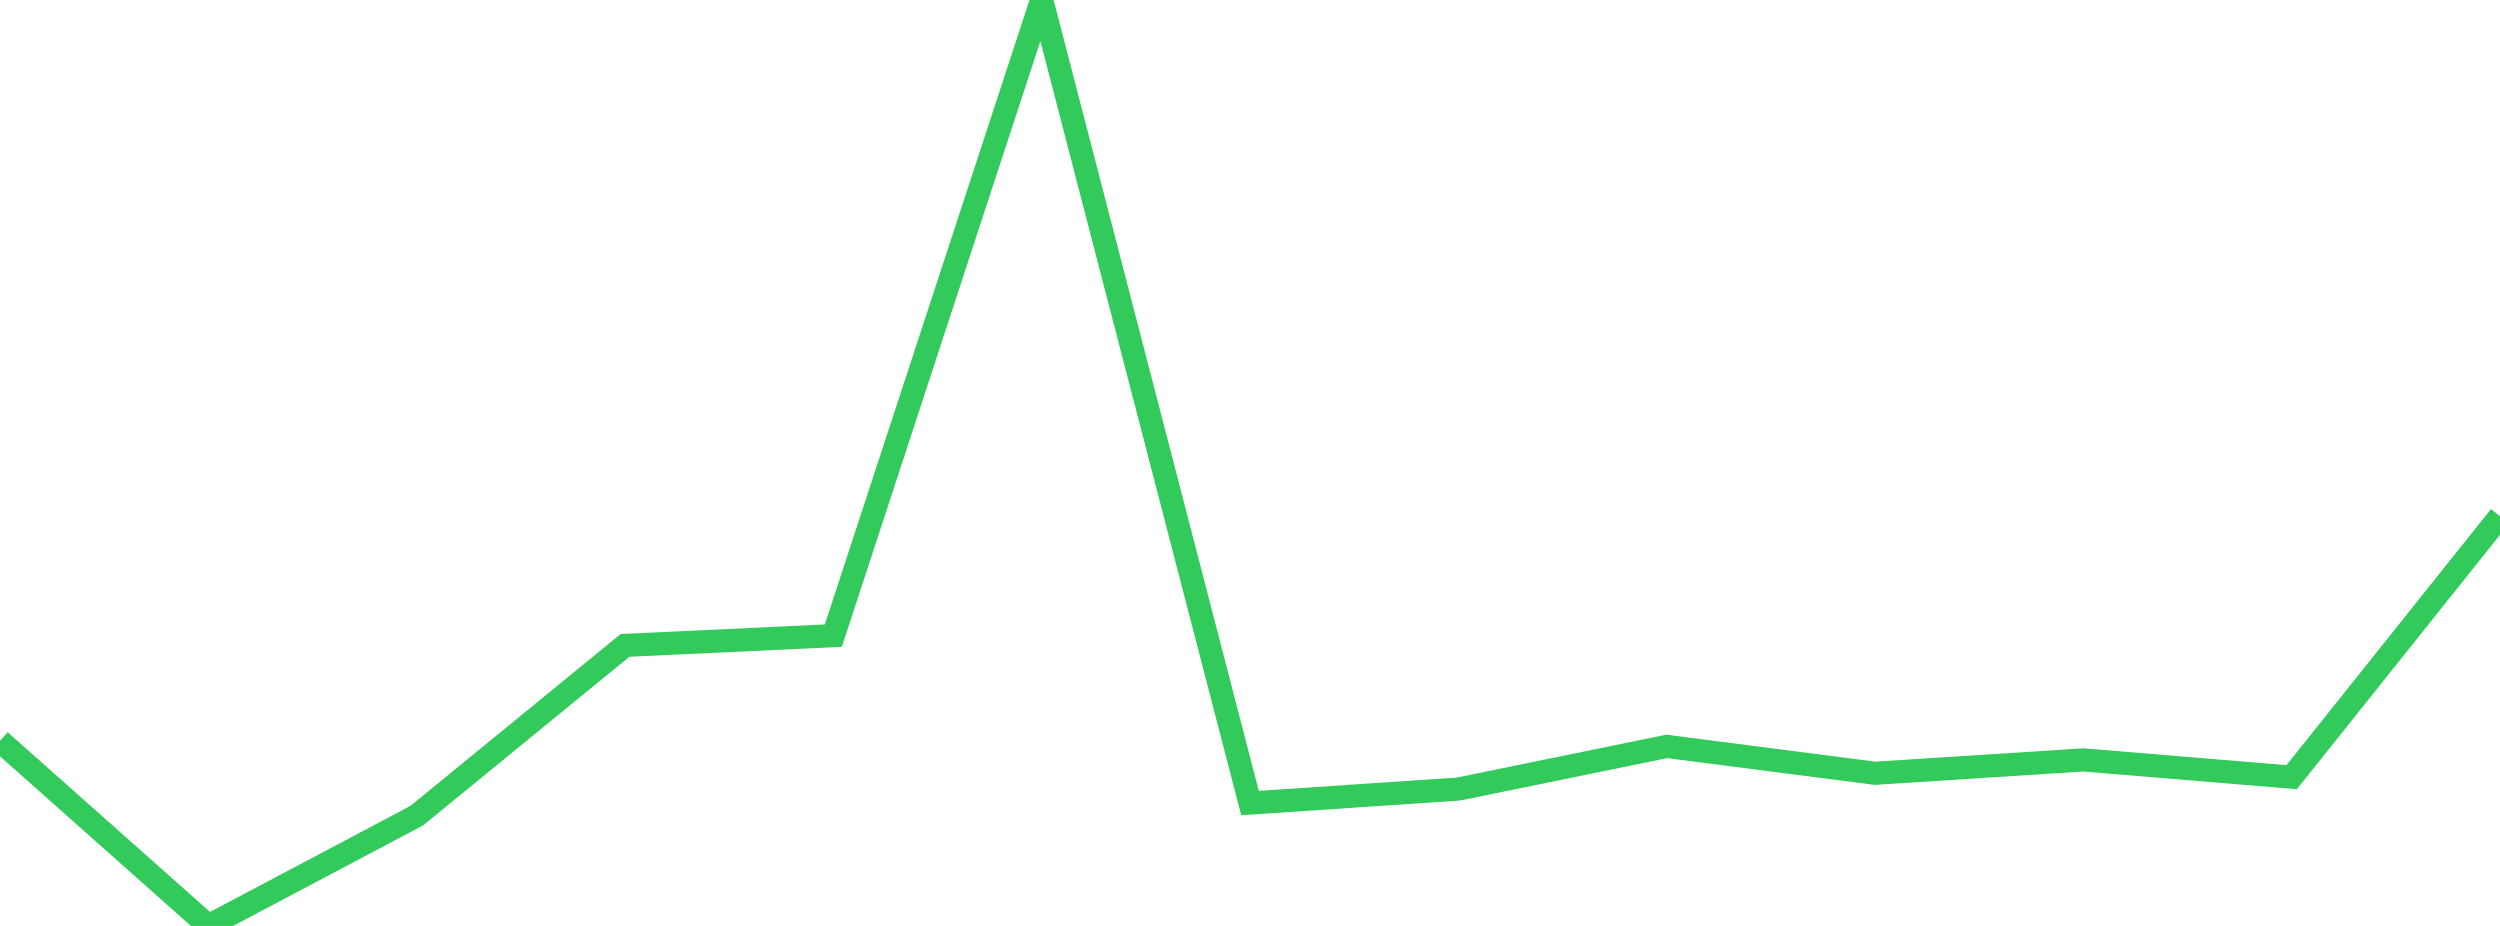 <?xml version="1.0" standalone="no"?>
<!DOCTYPE svg PUBLIC "-//W3C//DTD SVG 1.1//EN" "http://www.w3.org/Graphics/SVG/1.1/DTD/svg11.dtd">

<svg width="135" height="50" viewBox="0 0 135 50" preserveAspectRatio="none" 
  xmlns="http://www.w3.org/2000/svg"
  xmlns:xlink="http://www.w3.org/1999/xlink">


<polyline points="0.0, 40.007 11.25, 50.0 22.5, 44.048 33.75, 34.851 45.0, 34.324 56.25, 0.0 67.5, 43.364 78.75, 42.61 90.0, 40.306 101.25, 41.757 112.5, 41.035 123.75, 41.968 135.0, 27.881" fill="none" stroke="#32ca5b" stroke-width="1.25"/>

</svg>